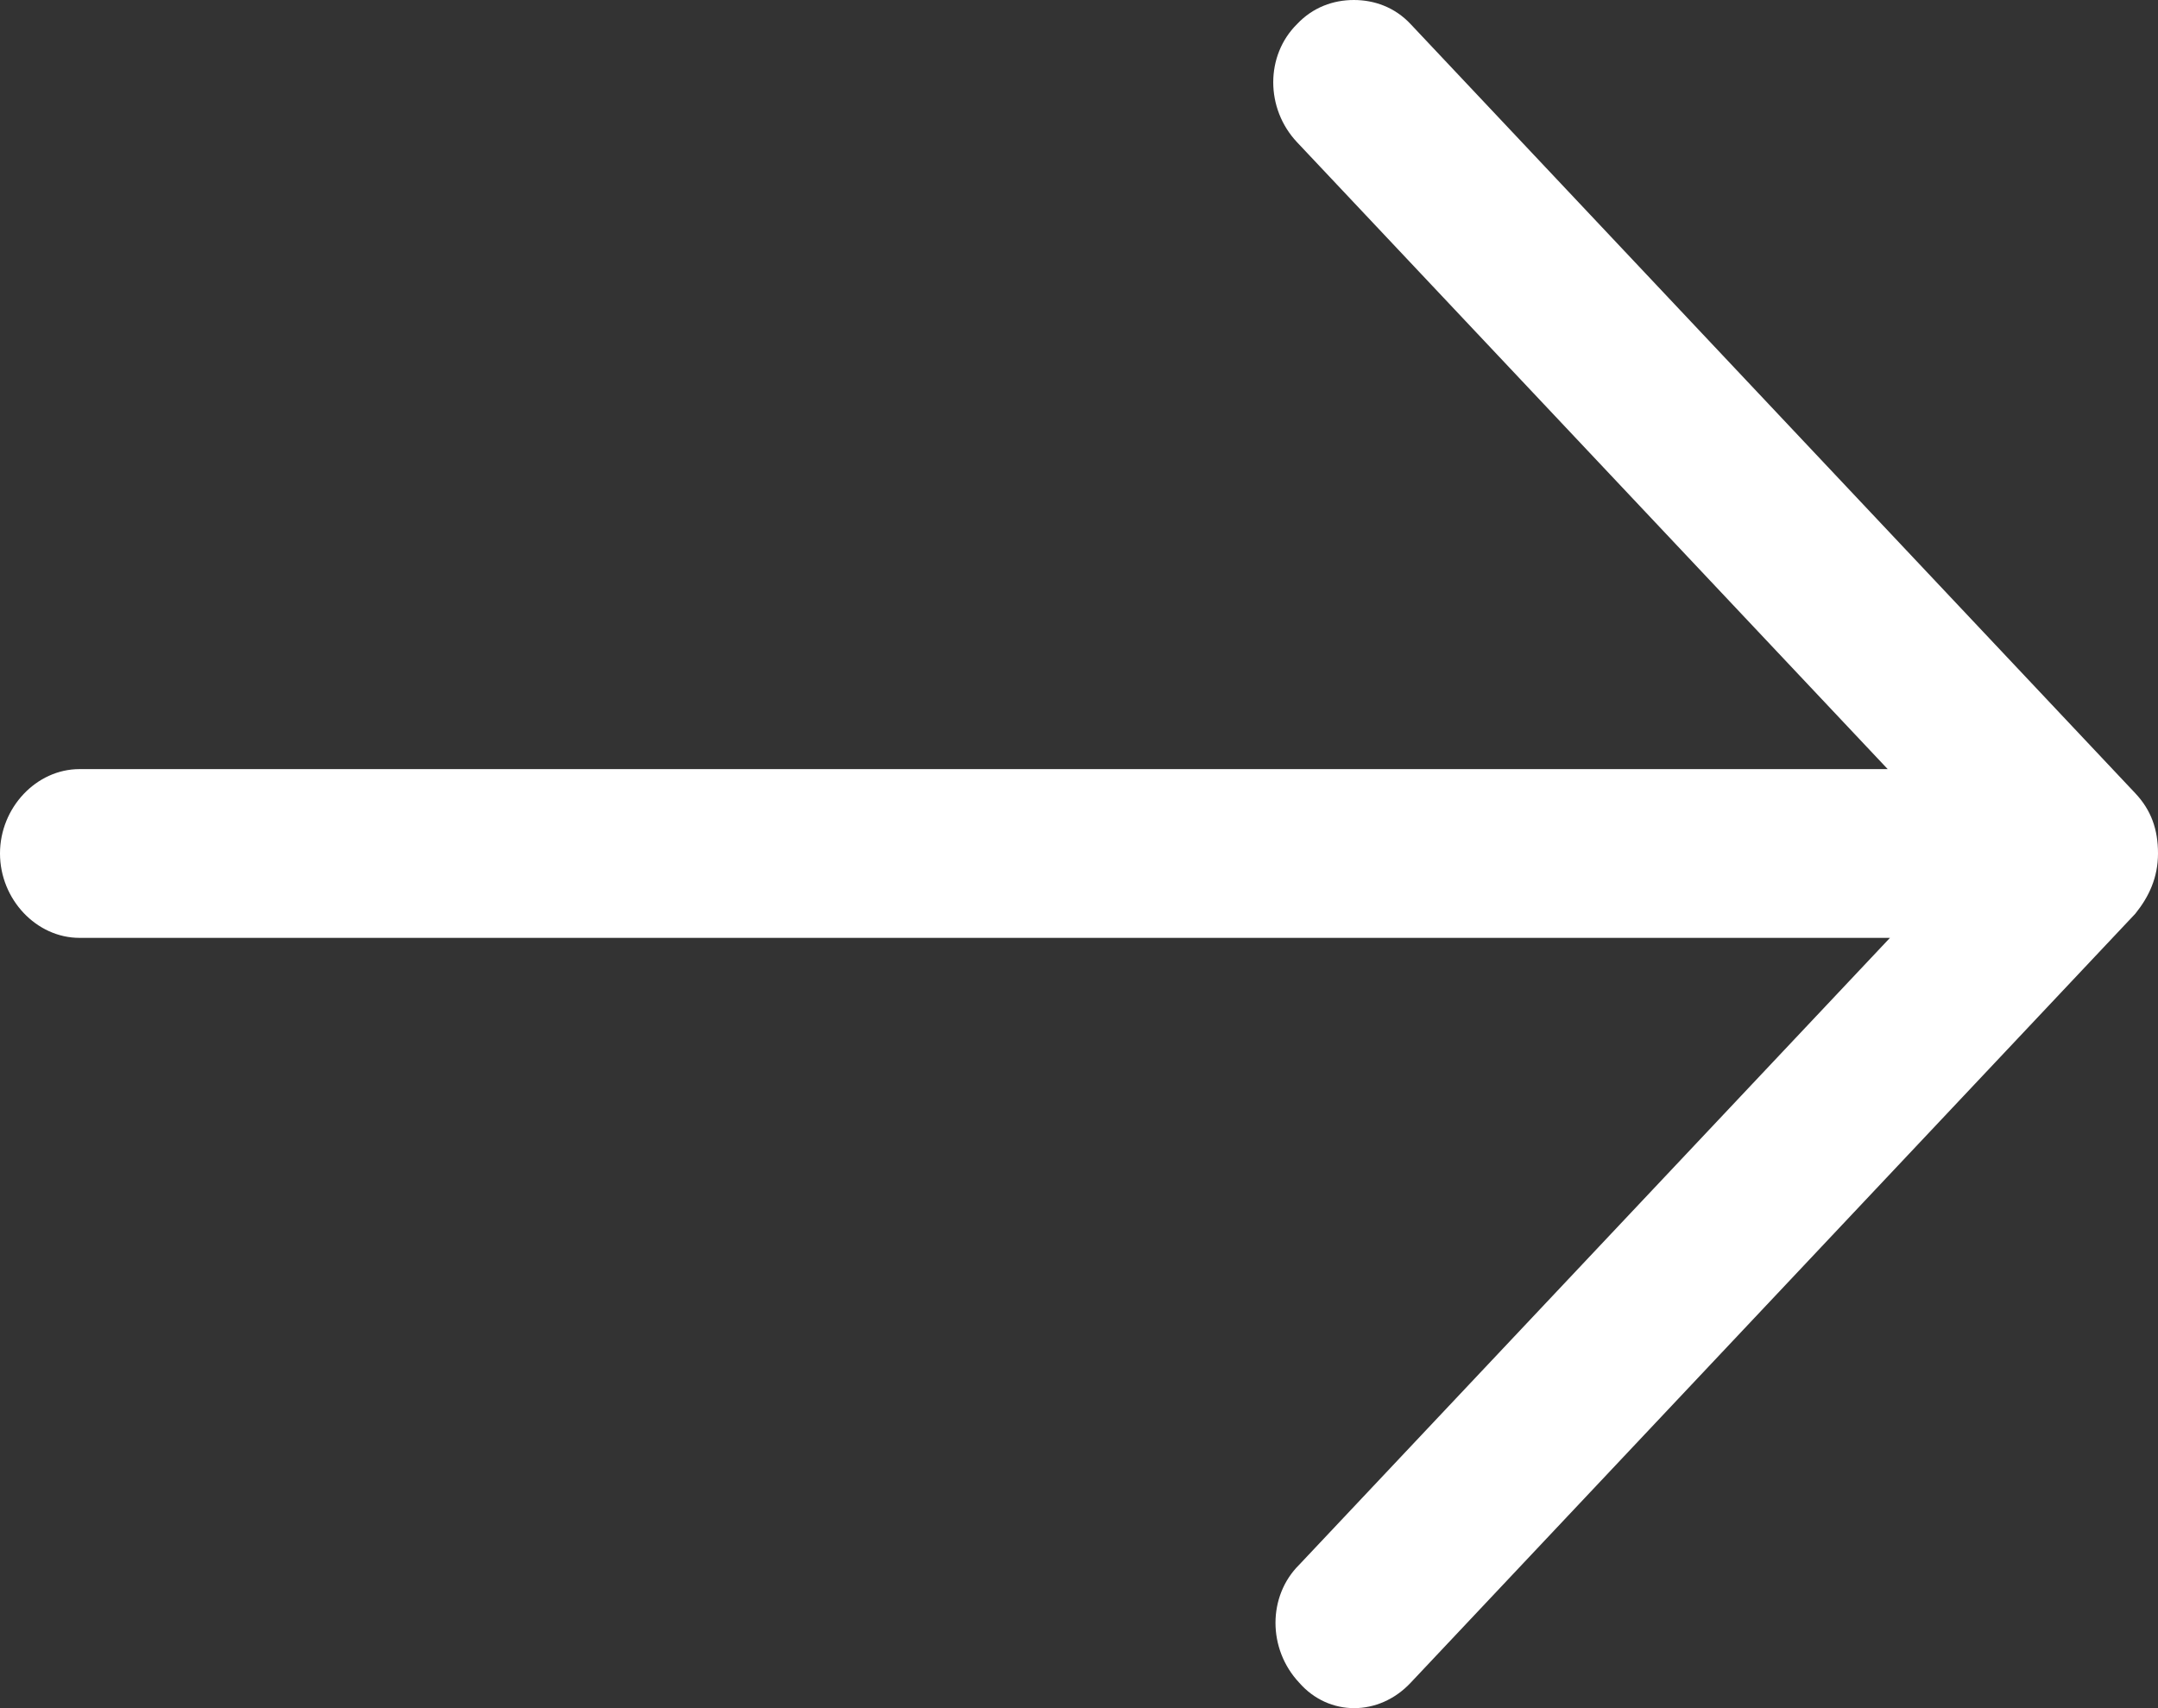 <svg width="24" height="19" viewBox="0 0 24 19" fill="none" xmlns="http://www.w3.org/2000/svg">
<rect x="0" y="0" width="24" height="19" fill="#333333" stroke="none"/>
<path d="M23.747 10.164L15.688 18.718C15.335 19.094 14.779 19.094 14.45 18.718C14.097 18.343 14.097 17.753 14.45 17.404L21.019 10.432H0.884C0.404 10.432 3.8743e-07 10.003 3.8743e-07 9.493C3.8743e-07 8.984 0.404 8.555 0.884 8.555H20.994L14.425 1.582C14.072 1.207 14.072 0.617 14.425 0.268C14.602 0.08 14.829 0 15.057 0C15.284 0 15.512 0.08 15.688 0.268L23.747 8.823C23.924 9.011 24 9.225 24 9.493C24 9.761 23.899 9.976 23.747 10.164Z" fill="white"/>
</svg>

